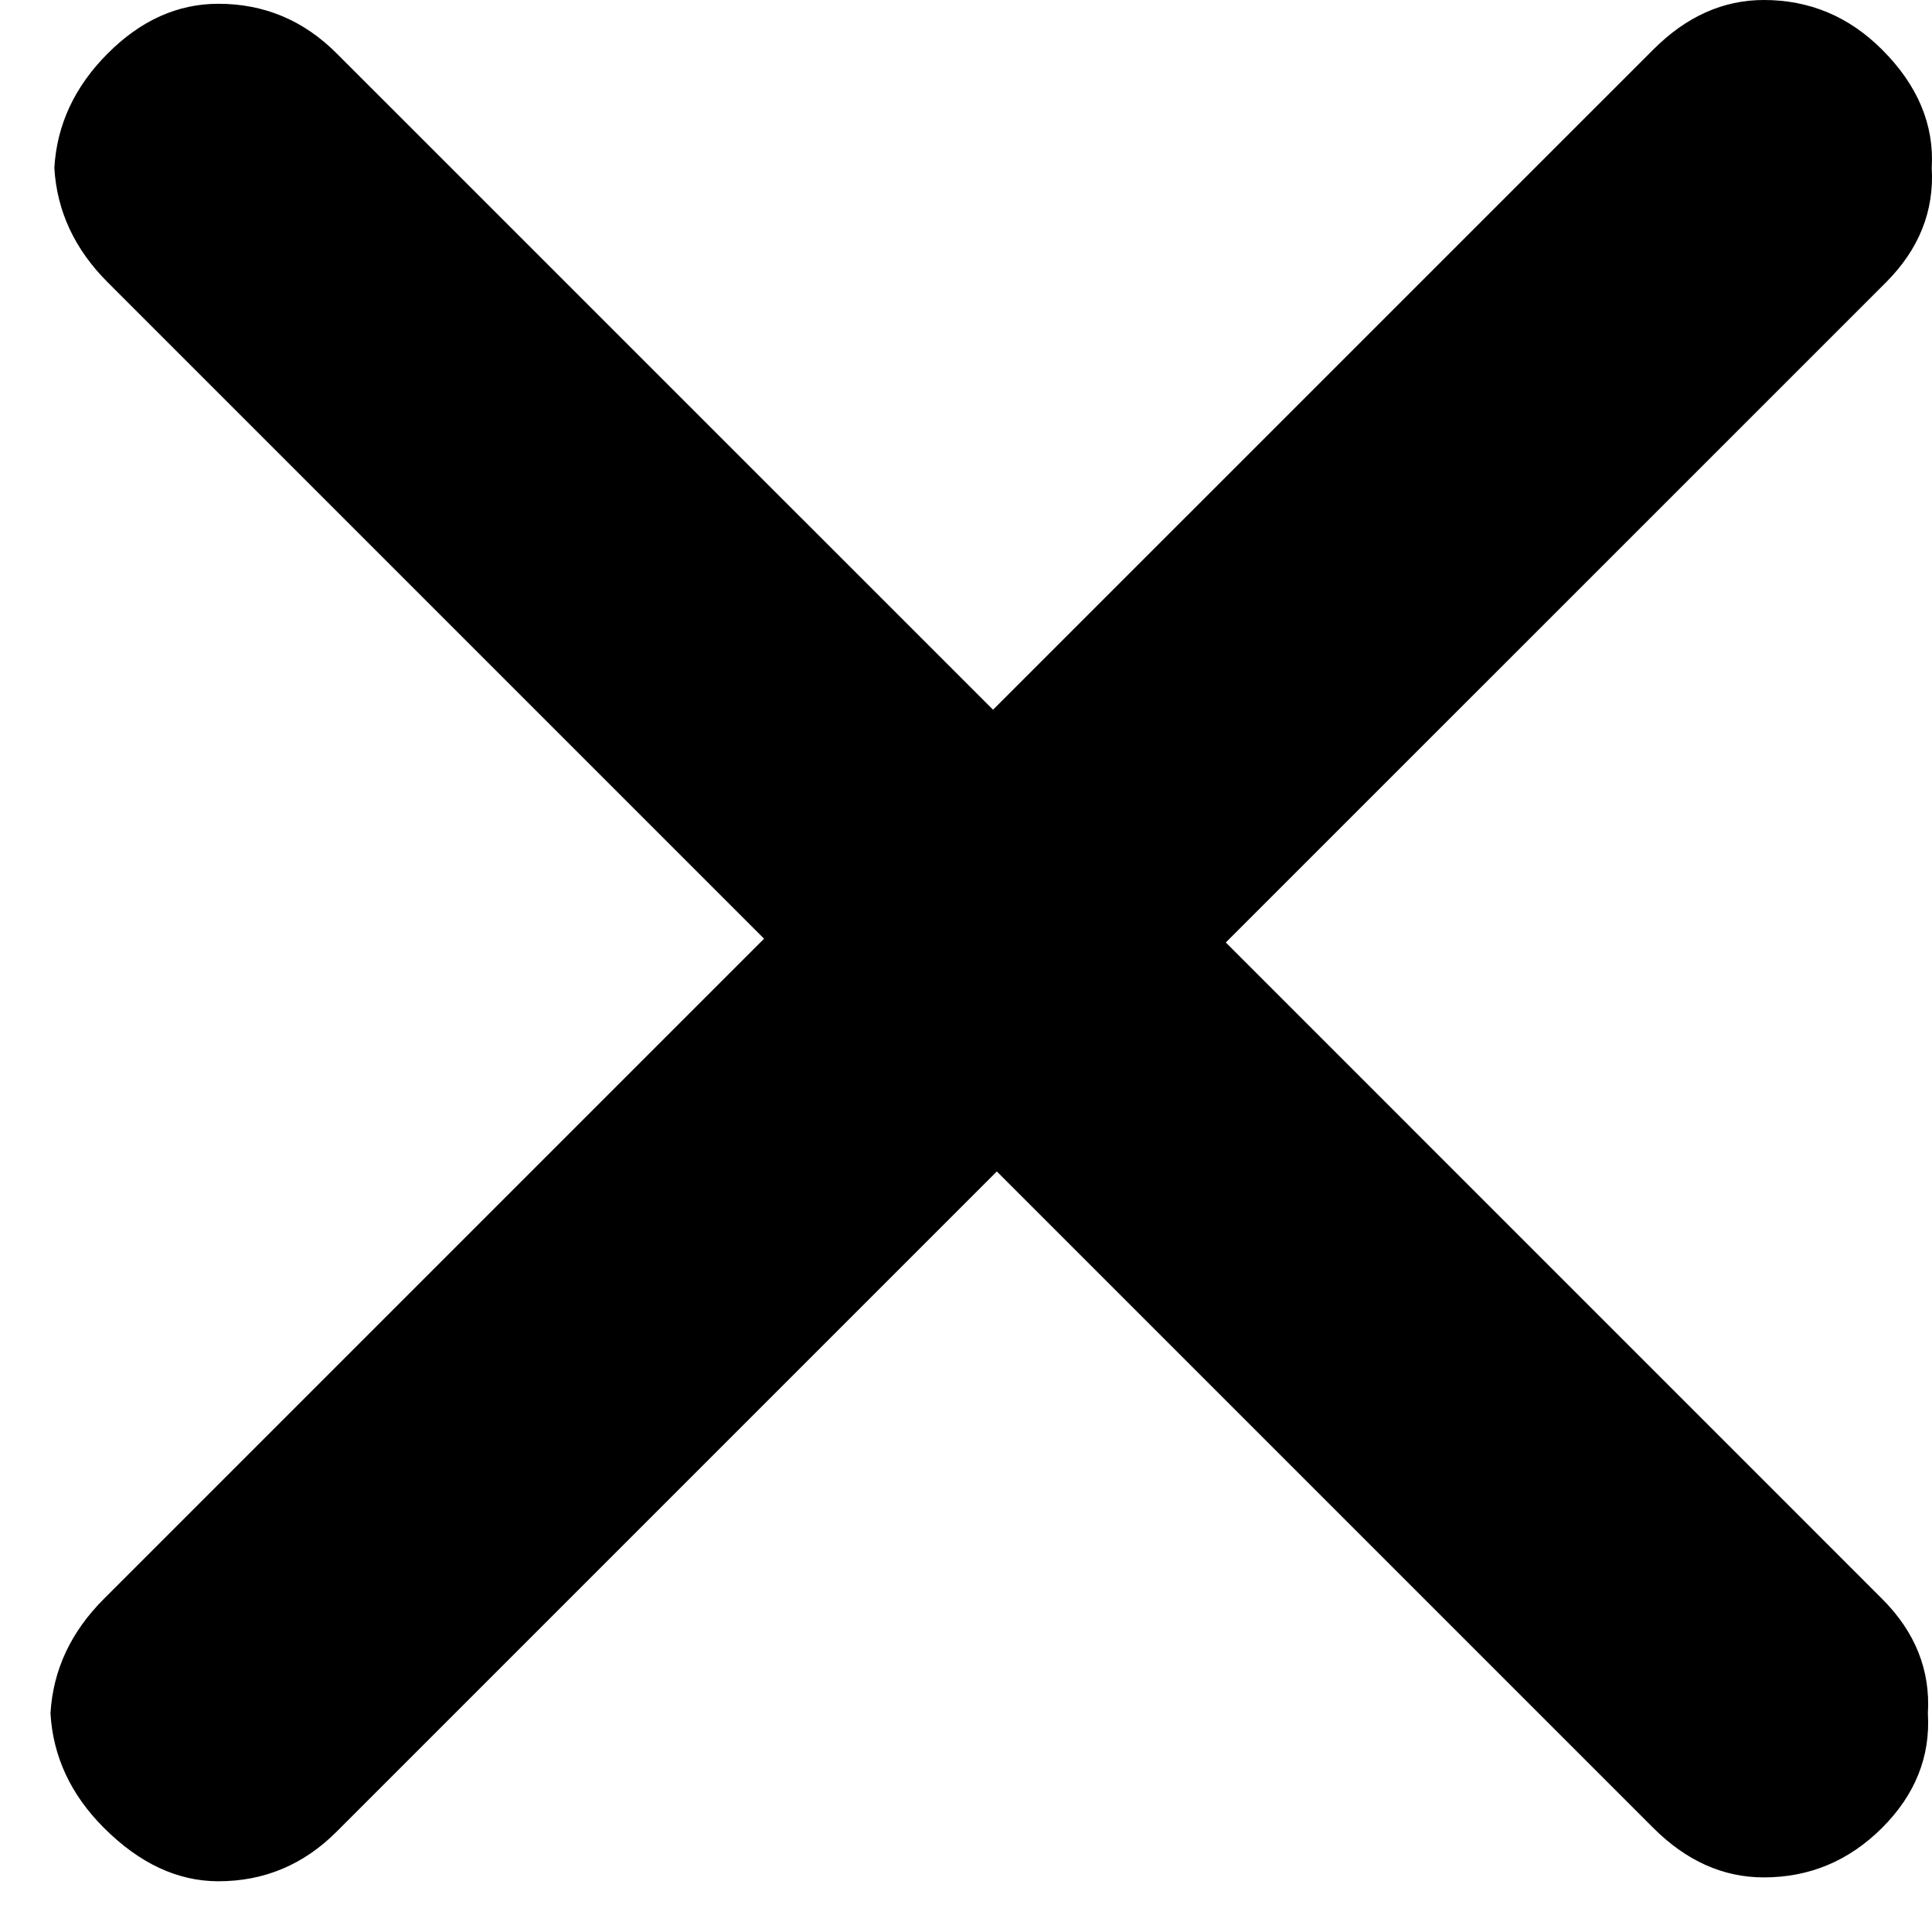 <svg width="23" height="23" viewBox="0 0 23 23" fill="none" xmlns="http://www.w3.org/2000/svg">
<path d="M1.237 21.76C0.843 21.366 0.631 20.912 0.601 20.397C0.631 19.882 0.843 19.428 1.237 19.034L9.096 11.175L1.283 3.362C0.889 2.968 0.677 2.514 0.647 1.999C0.677 1.484 0.889 1.03 1.283 0.636C1.676 0.242 2.115 0.045 2.6 0.045C3.145 0.045 3.615 0.242 4.008 0.636L11.822 8.449L19.681 0.591C20.074 0.197 20.513 4.32396e-07 20.998 0C21.543 1.82635e-06 22.012 0.197 22.406 0.591C22.83 1.015 23.027 1.484 22.997 1.999C23.027 2.514 22.845 2.968 22.452 3.362L14.593 11.22L22.406 19.034C22.8 19.428 22.982 19.882 22.951 20.397C22.982 20.912 22.8 21.366 22.406 21.76C22.012 22.153 21.543 22.35 20.998 22.35C20.513 22.35 20.074 22.153 19.681 21.76L11.867 13.946L4.008 21.805C3.615 22.199 3.145 22.396 2.6 22.396C2.115 22.396 1.661 22.184 1.237 21.76Z" fill="black"/>
</svg>
